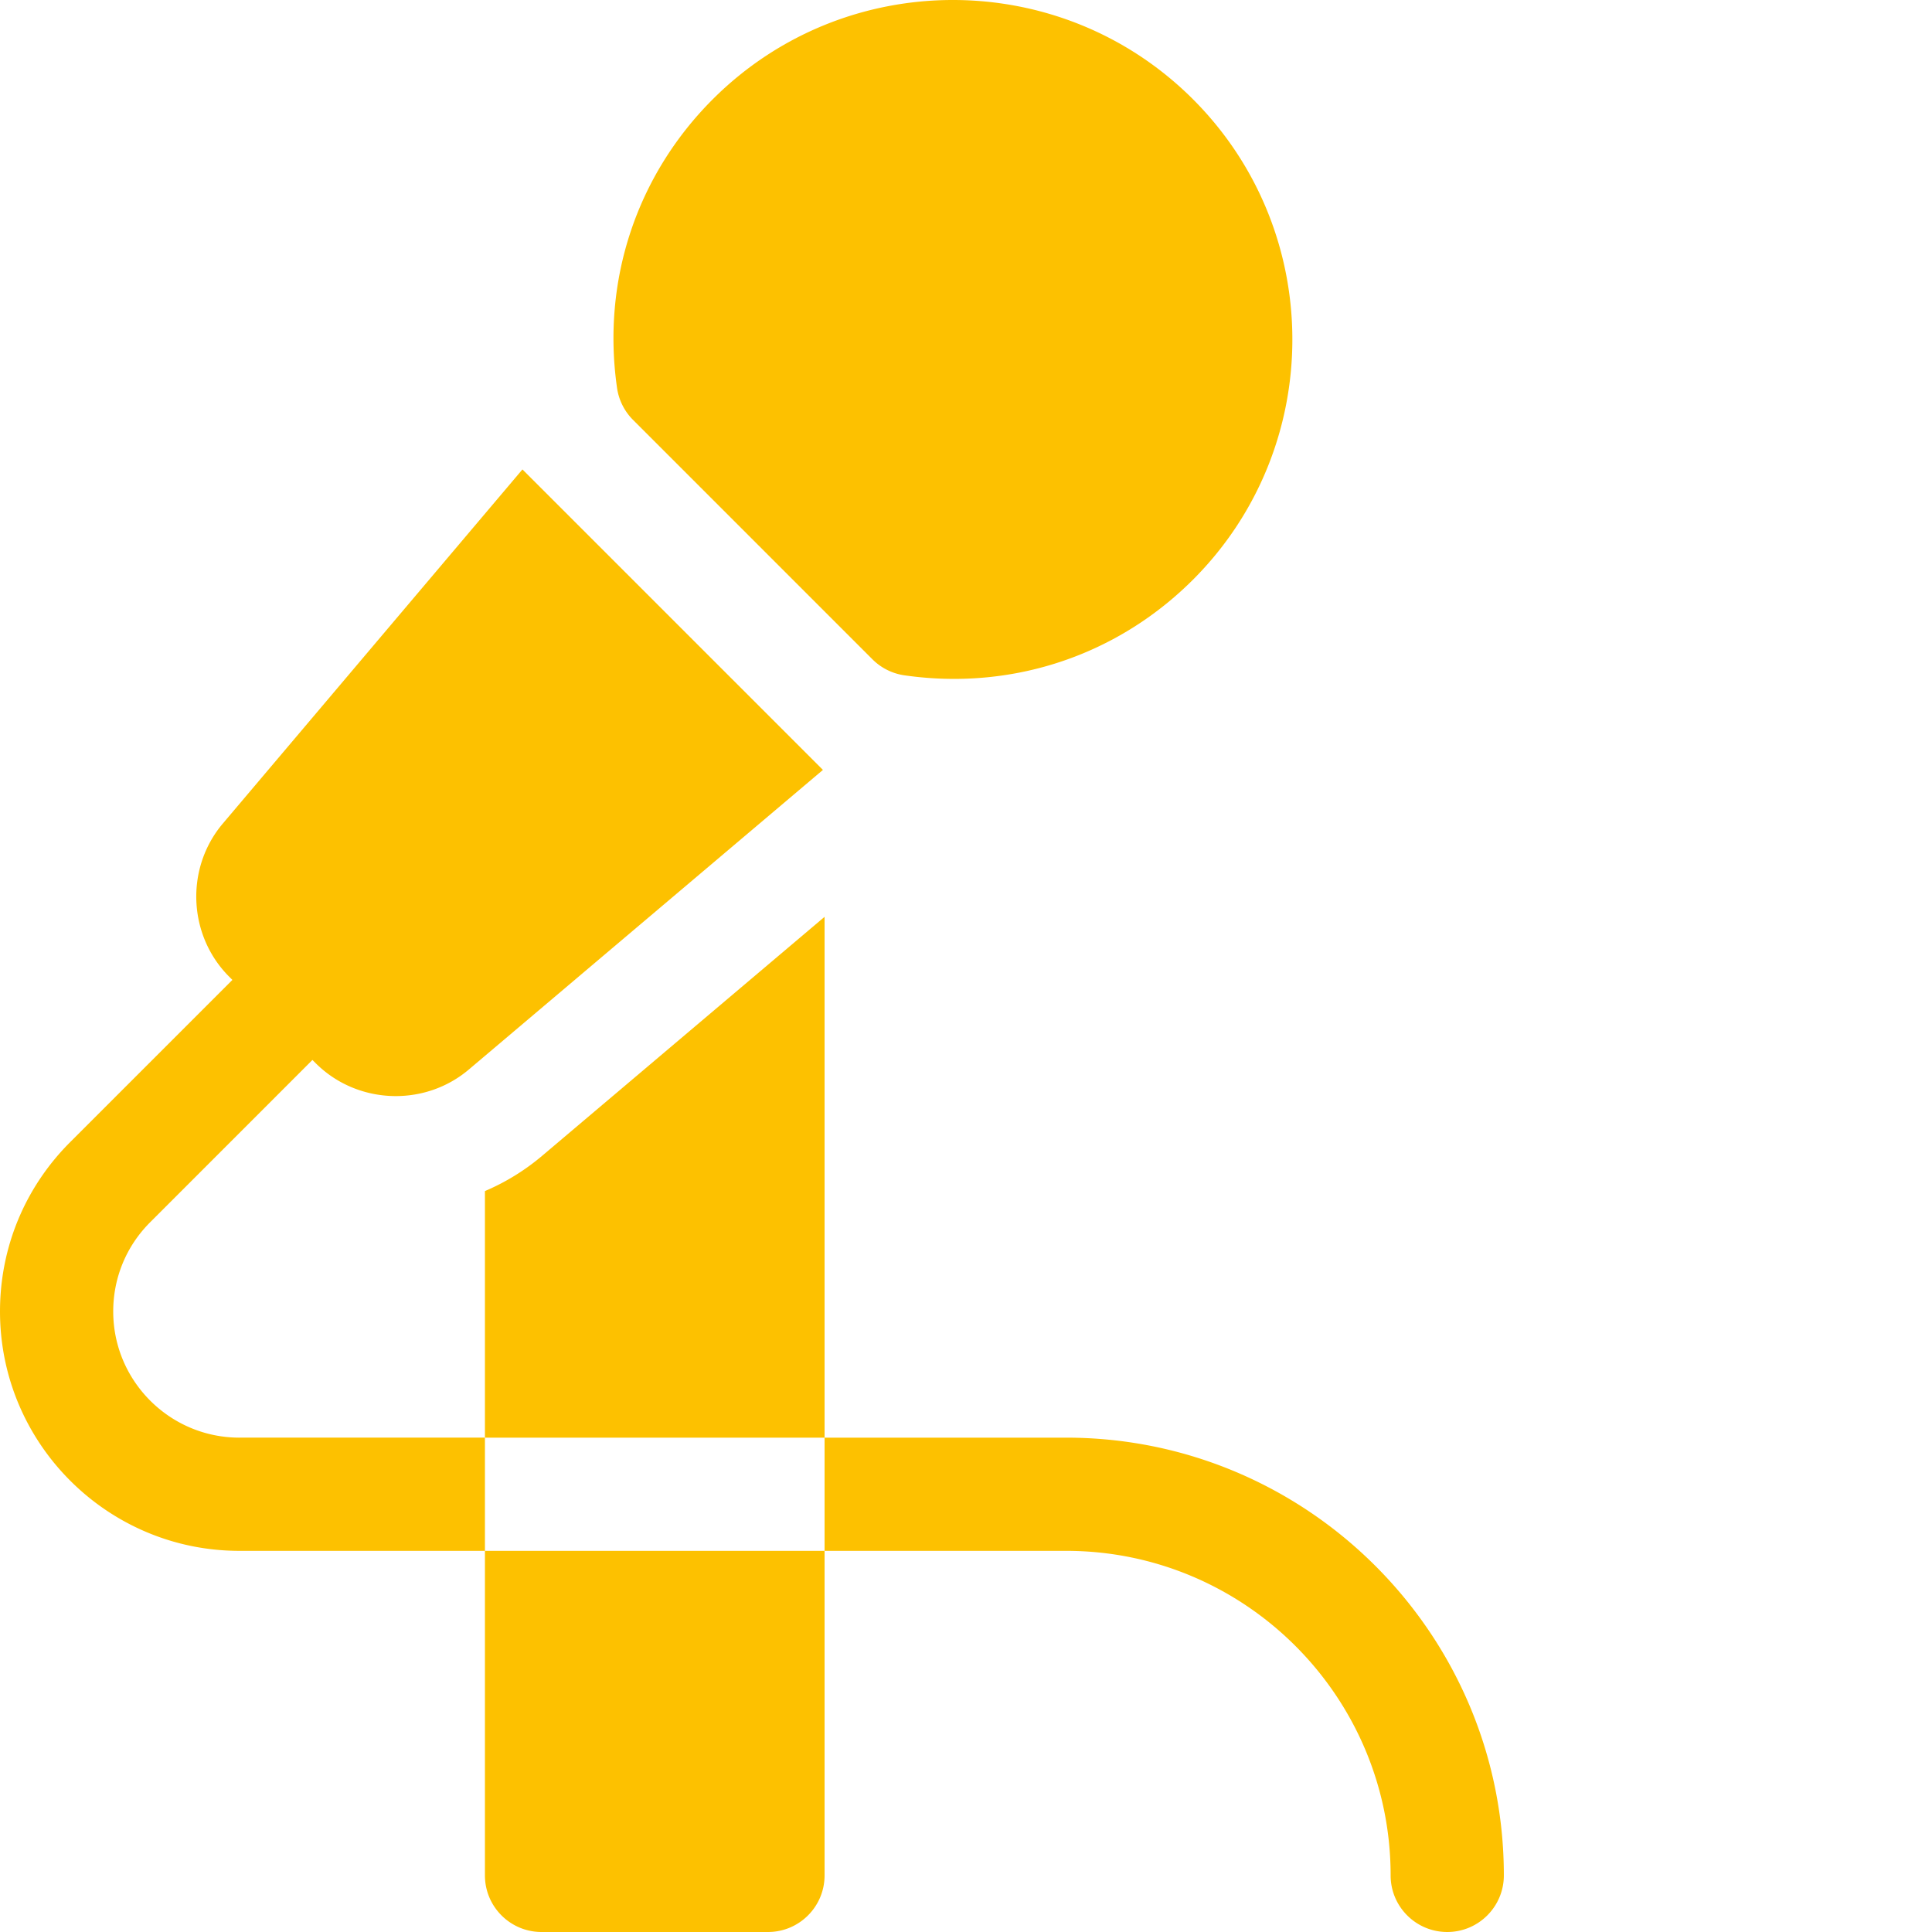 <?xml version="1.0" encoding="UTF-8"?> <svg xmlns="http://www.w3.org/2000/svg" xmlns:xlink="http://www.w3.org/1999/xlink" version="1.1" width="512" height="512" x="0" y="0" viewBox="0 0 512 512.001" style="enable-background:new 0 0 512 512" xml:space="preserve" class=""><g><path d="m167.762 111.277 63.449 63.453a14.994 14.994 0 0 0 8.476 4.239c4.41.633 8.805.945 13.165.945 23.71 0 46.253-9.242 63.316-26.305 35.094-35.093 35.094-92.195 0-127.289s-92.195-35.093-127.29 0c-20.194 20.196-29.437 48.07-25.358 76.48a15 15 0 0 0 4.242 8.477zM282.527 380.992H218.52v30h64.007c47.422 0 86.004 38.582 86.004 86.008 0 8.285 6.719 15 15.004 15s15-6.715 15-15c0-63.969-52.043-116.008-116.008-116.008zM63.445 380.992c-18.441 0-33.441-15.004-33.441-33.441 0-8.934 3.476-17.328 9.793-23.645L82.8 280.898l.847.848c5.793 5.793 13.508 8.727 21.243 8.727 6.886 0 13.789-2.328 19.351-7.036l93.844-79.402-79.633-79.633-79.402 93.844c-10 11.816-9.258 29.649 1.691 40.594l.844.847-43.004 43C6.602 314.672 0 330.602 0 347.551c0 34.98 28.46 63.441 63.441 63.441h65.07v-30.004H63.446zM128.512 497c0 8.285 6.718 15 15.004 15h60.004c8.285 0 15-6.715 15-15v-86.008h-90.008zm0 0" fill="#fdc100" opacity="1" data-original="#000000"></path><path d="m218.52 242.969-74.895 63.37a59.606 59.606 0 0 1-15.113 9.306v65.347h90.008zm0 0" fill="#fdc100" opacity="1" data-original="#000000"></path></g></svg> 